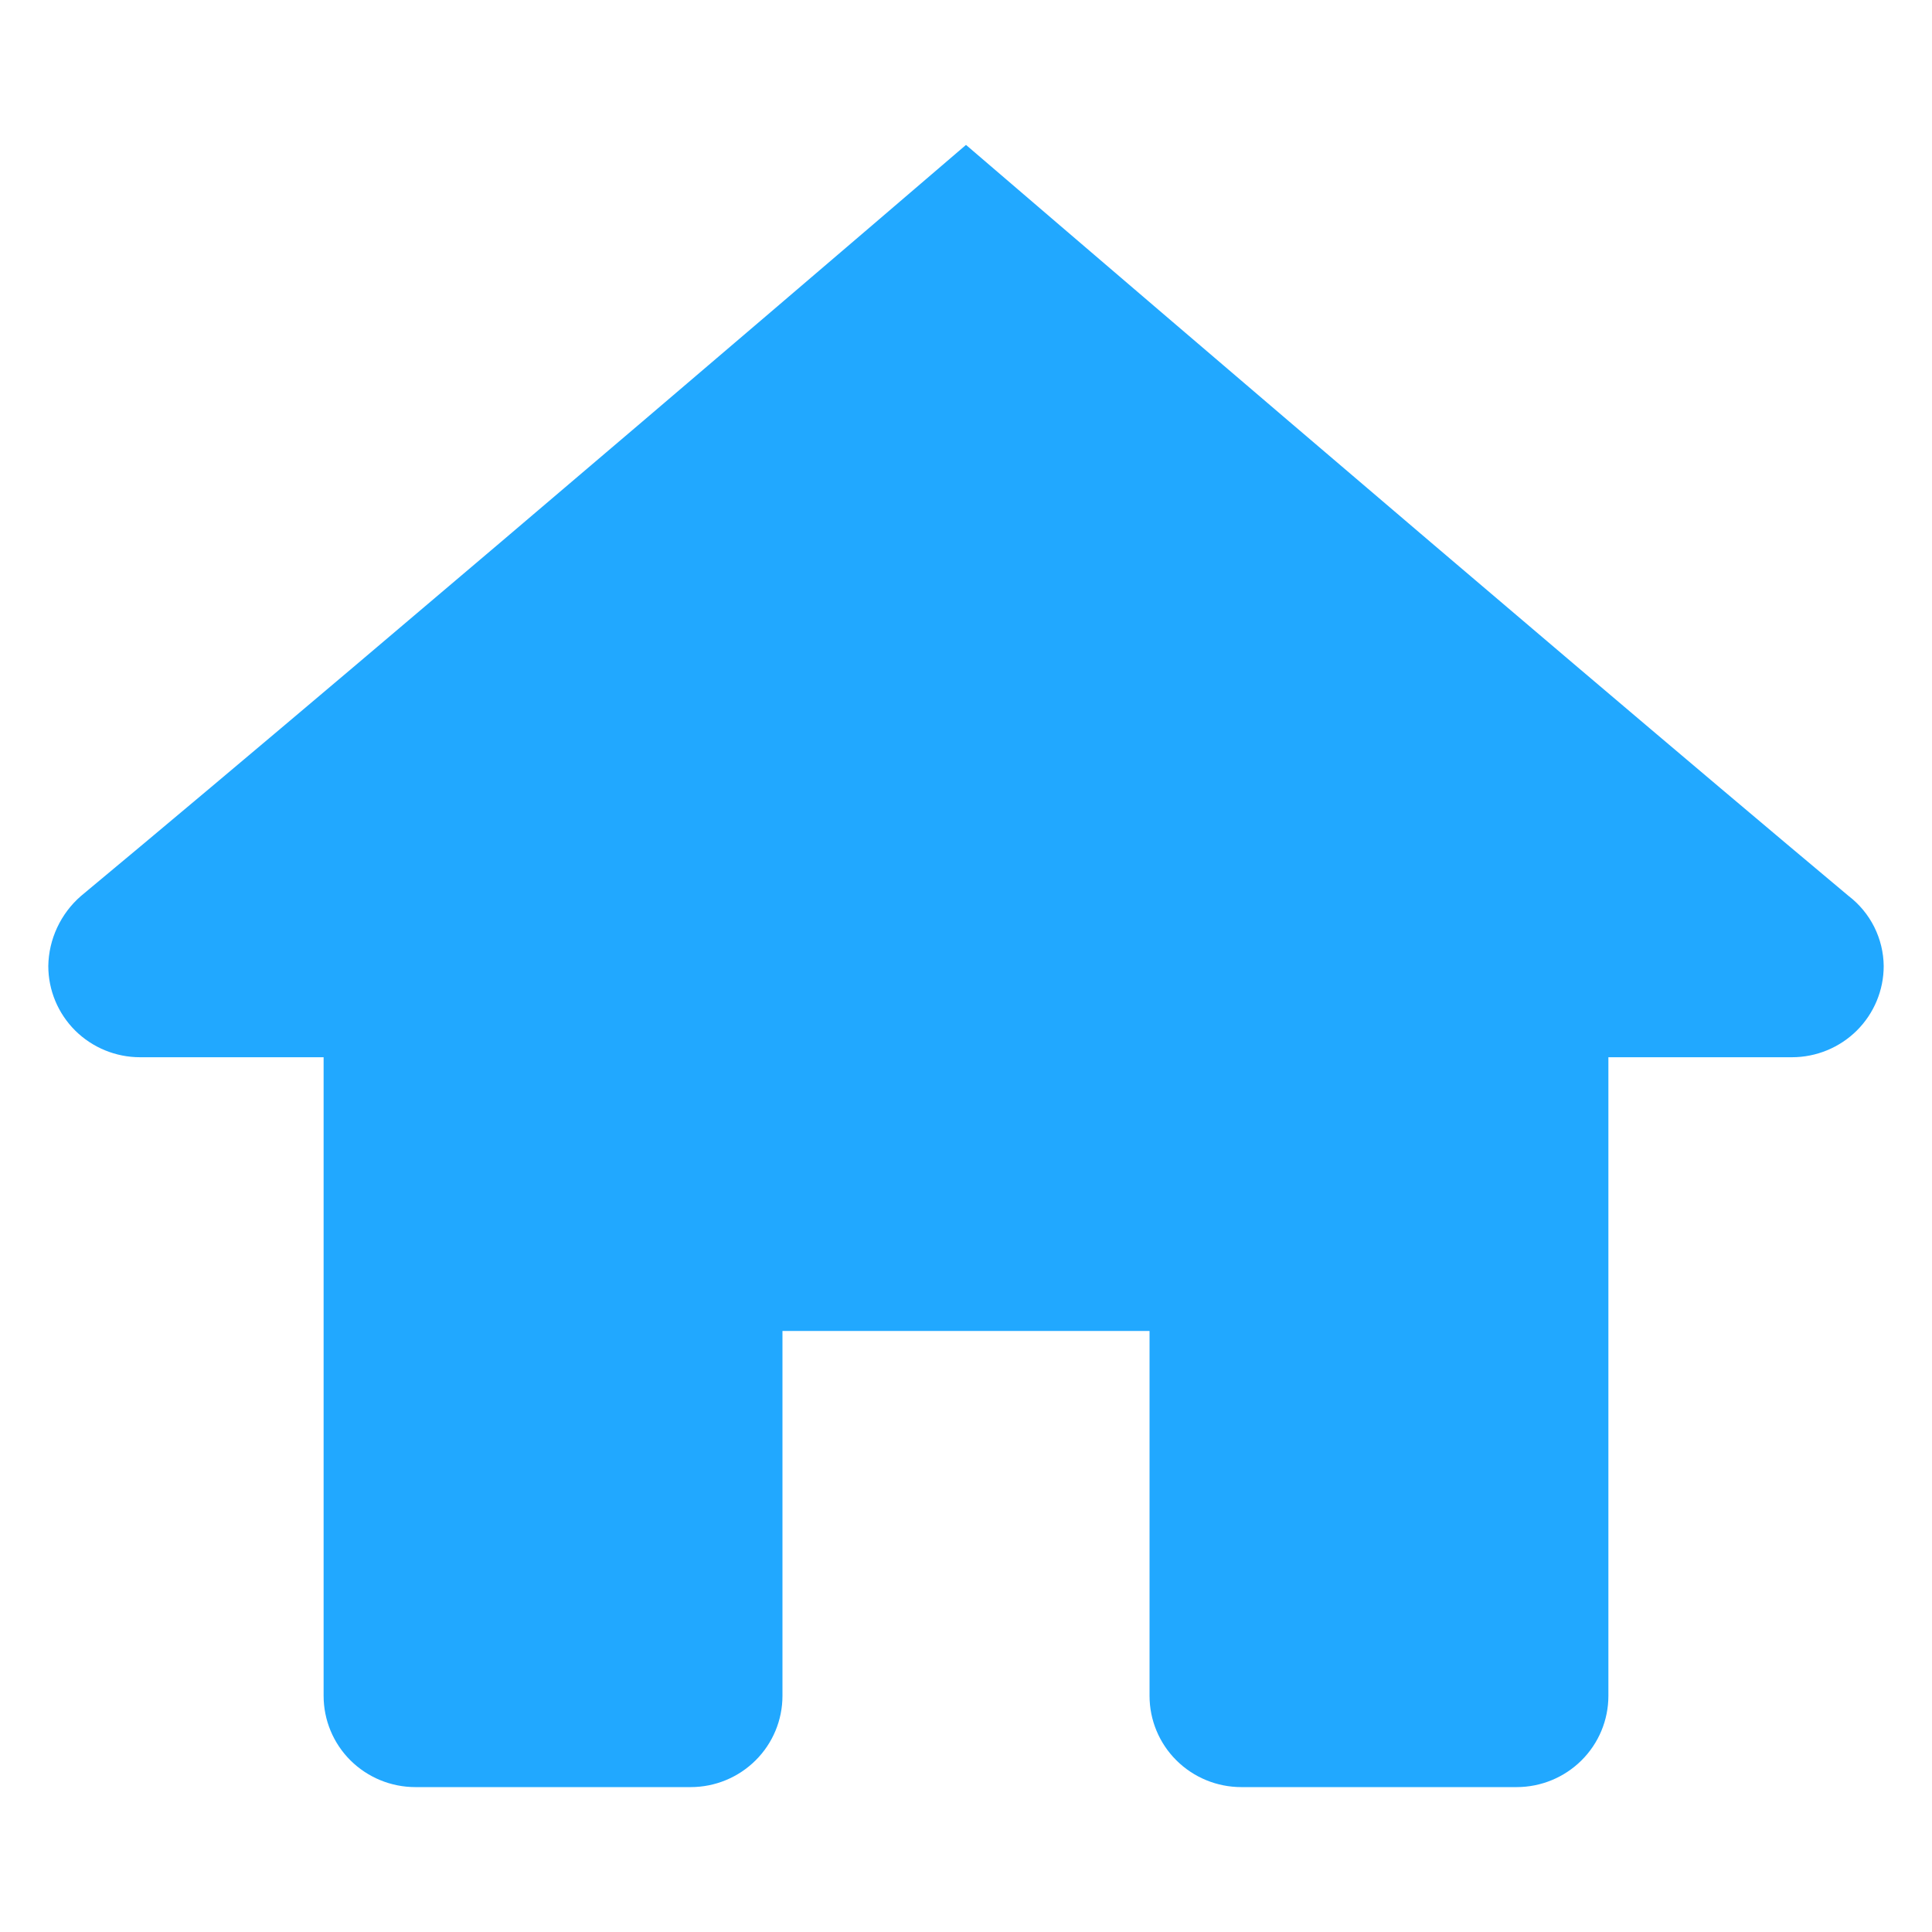 <?xml version="1.0" encoding="UTF-8"?>
<svg xmlns="http://www.w3.org/2000/svg" width="40" height="40" viewBox="0 0 40 40" fill="none">
  <path d="M20 3C20 3 8.247 13.087 1.678 18.549C1.469 18.73 1.301 18.953 1.184 19.203C1.067 19.453 1.004 19.724 1 20C1 20.501 1.2 20.981 1.556 21.336C1.913 21.69 2.396 21.889 2.9 21.889H6.7V35.111C6.7 35.612 6.9 36.093 7.256 36.447C7.613 36.801 8.096 37 8.6 37H14.3C14.804 37 15.287 36.801 15.643 36.447C16 36.093 16.2 35.612 16.2 35.111V27.556H23.8V35.111C23.8 35.612 24 36.093 24.357 36.447C24.713 36.801 25.196 37 25.7 37H31.4C31.904 37 32.387 36.801 32.743 36.447C33.1 36.093 33.3 35.612 33.3 35.111V21.889H37.1C37.604 21.889 38.087 21.69 38.444 21.336C38.8 20.981 39 20.501 39 20C38.997 19.719 38.93 19.443 38.804 19.191C38.678 18.94 38.496 18.72 38.272 18.549C31.75 13.087 20 3 20 3Z" fill="#21A8FF"></path>
</svg>
